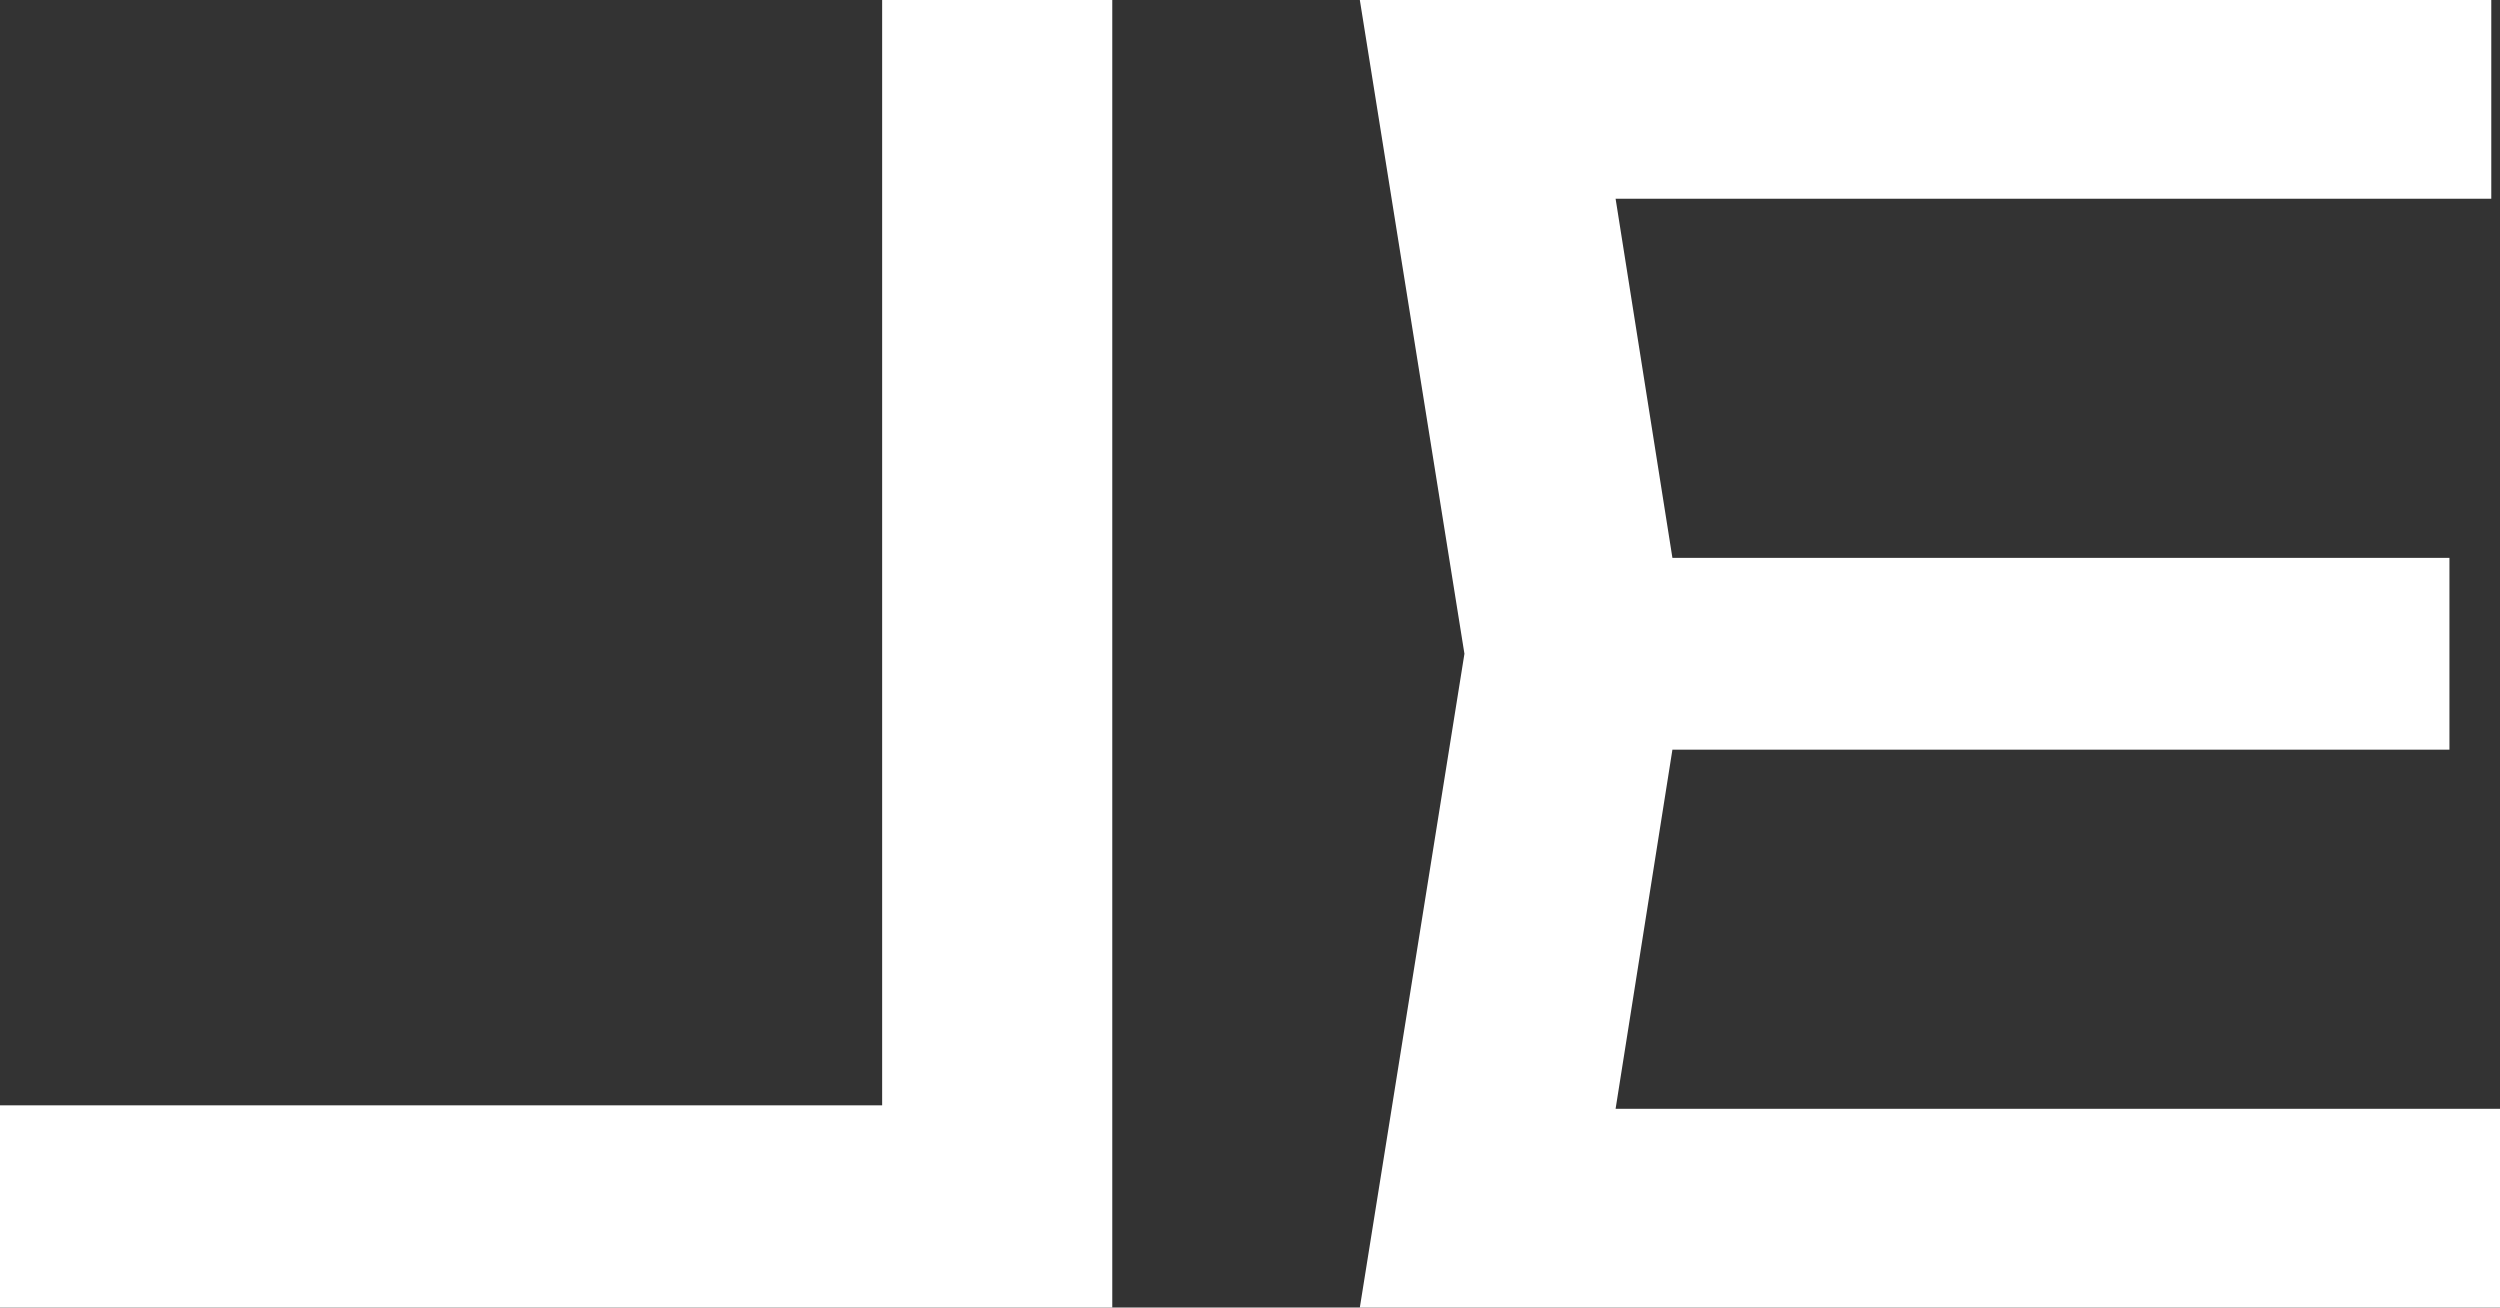 <?xml version="1.0" encoding="UTF-8"?> <svg xmlns="http://www.w3.org/2000/svg" width="717" height="375" viewBox="0 0 717 375" fill="none"><rect x="0" y="0" width="717" height="375" fill="#333333" stroke="none"/><path d="M253 0V345.5L282.5 317H0V375H319V0H253Z" fill="white"></path><path d="M702.5 160V215H440.5V160H702.5ZM484 187.5L457.5 355L426 318H717V375H390L420 187.5L390 0H714.5V57H426L457.5 20L484 187.5Z" fill="white"></path></svg> 